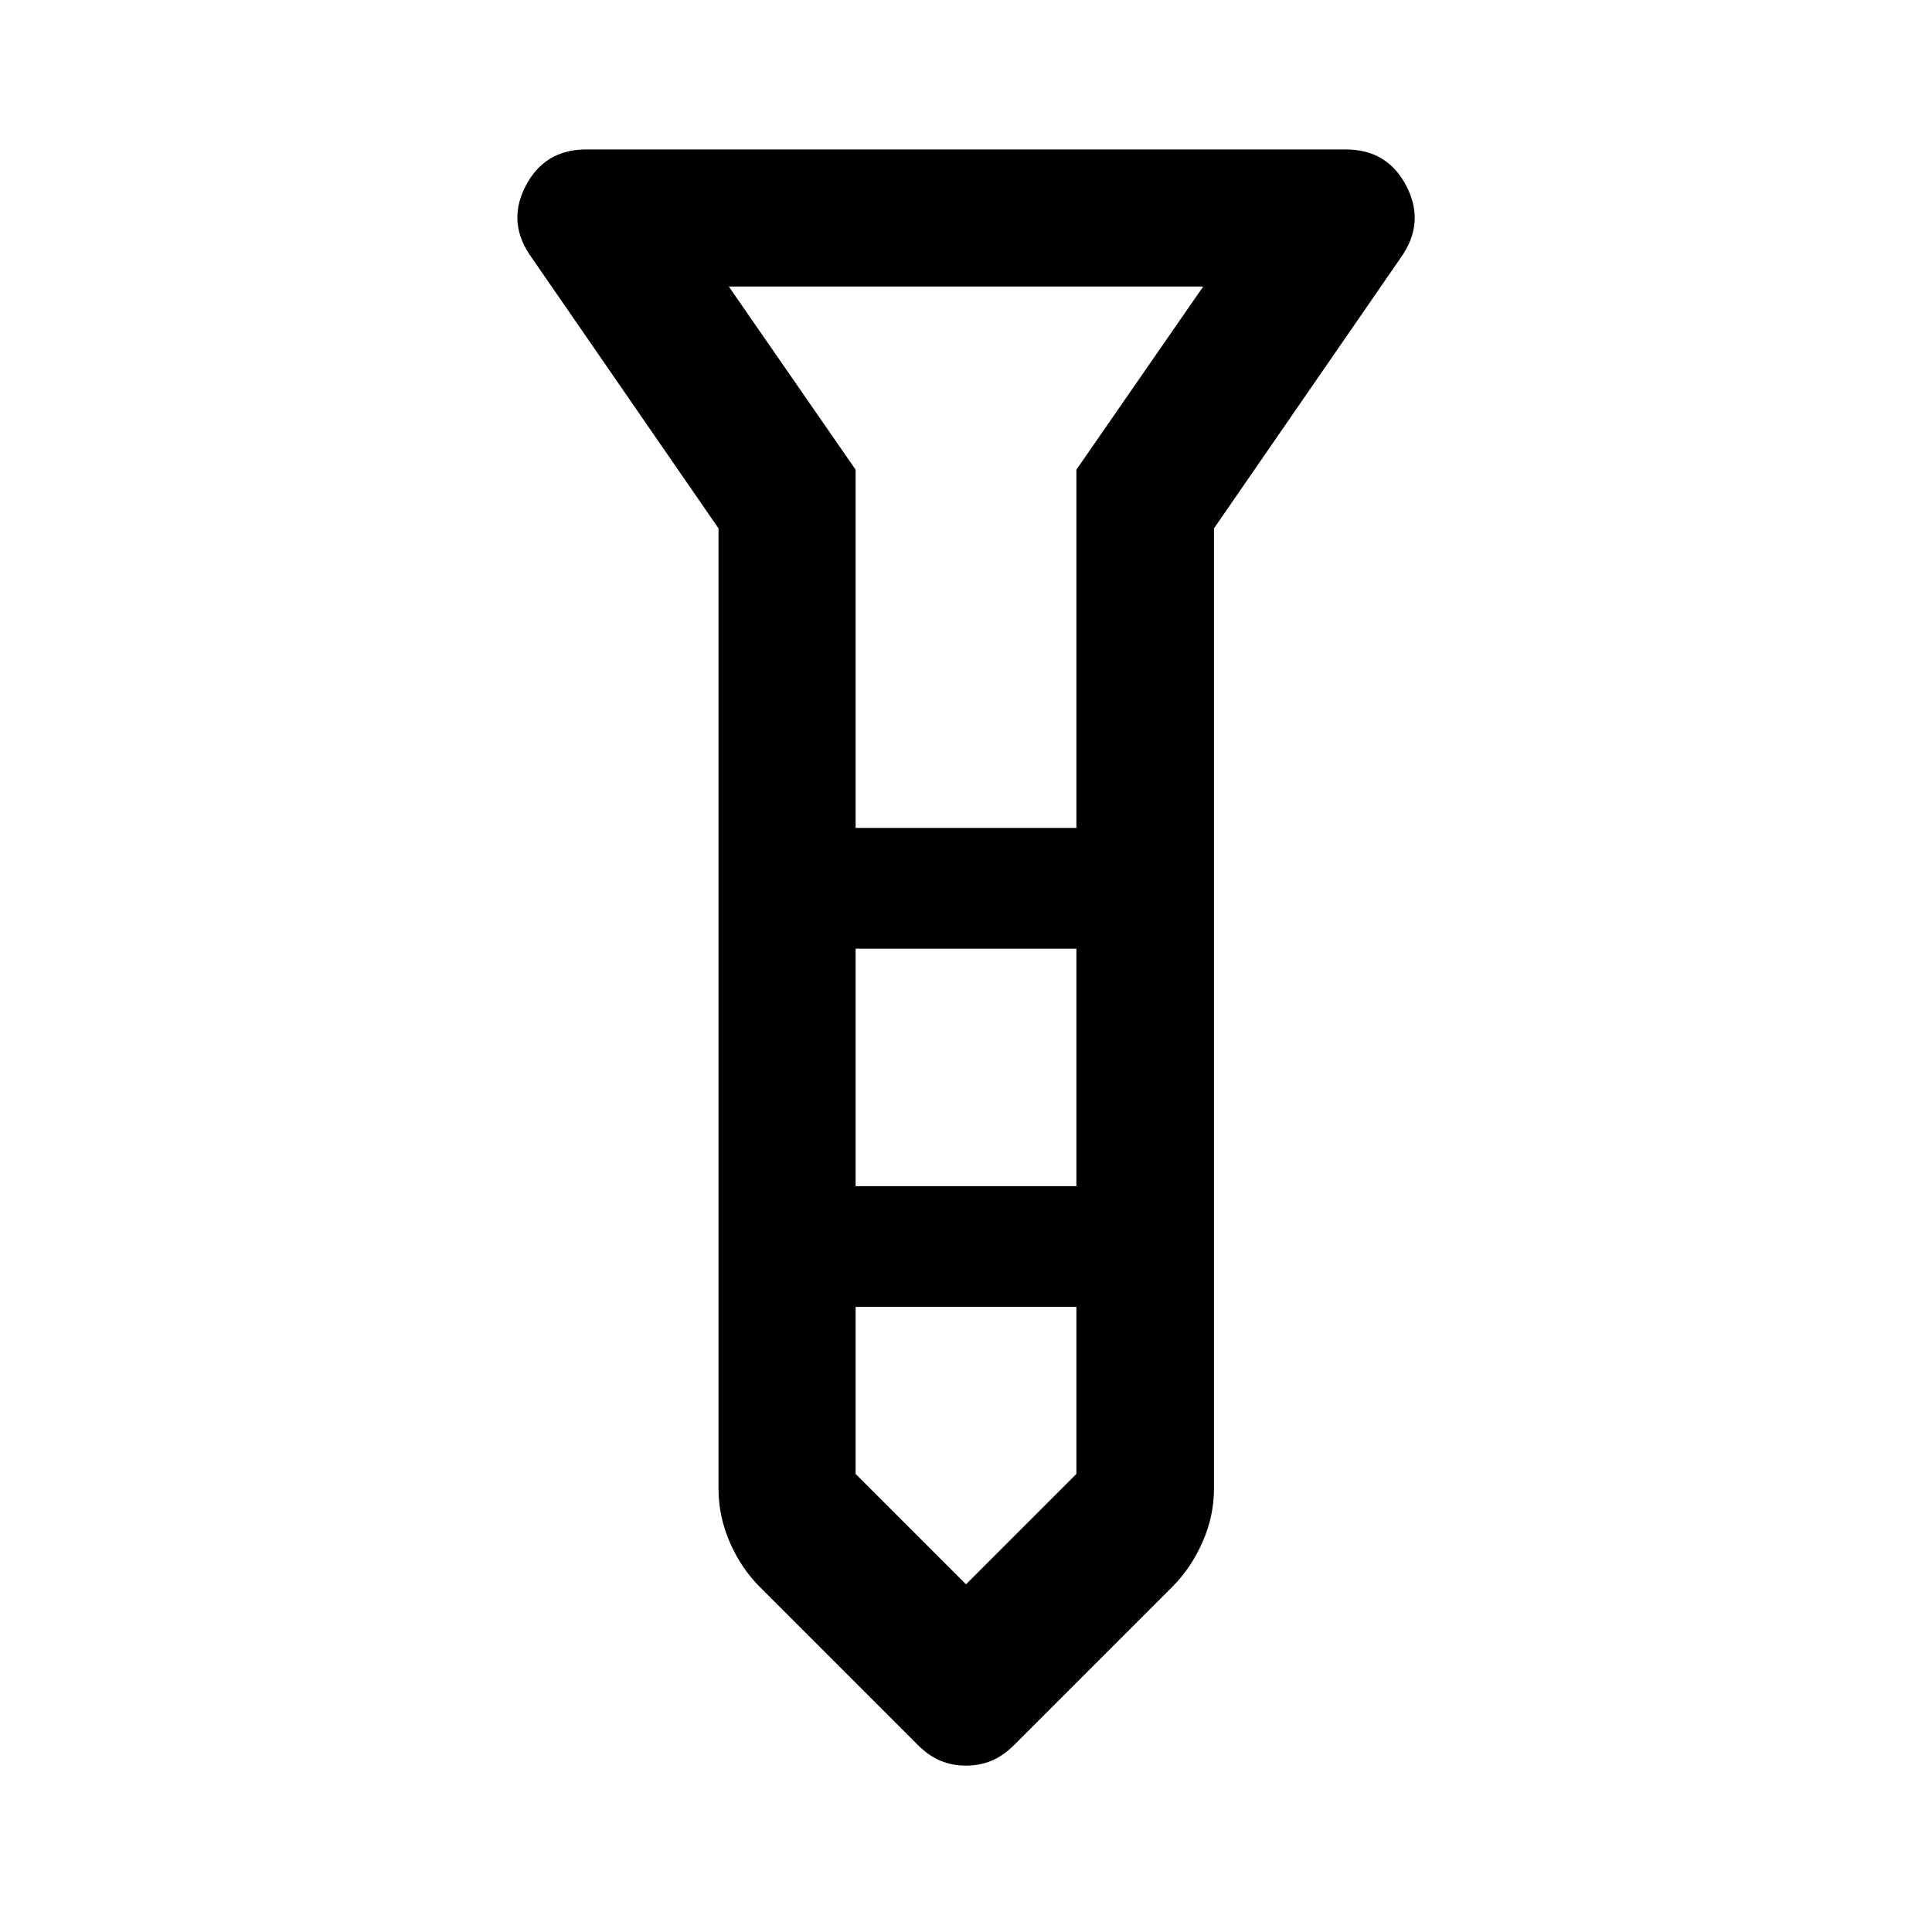 <svg xmlns="http://www.w3.org/2000/svg" width="48" height="48" viewBox="0 -960 960 960"><path d="M479.97-82.67q-6.69 0-12.51-2.37-5.83-2.37-11.33-7.83l-78.72-78.72q-9.21-9.25-14.8-22.1-5.59-12.86-5.59-26.64v-477.13l-92.87-134.58q-12.43-17.16-3.02-35.43t30.13-18.27h377.48q20.72 0 30.13 18.27t-2.78 35.43l-92.87 134.58v477.13q0 13.68-5.72 26.61-5.72 12.94-14.91 22.13l-78.72 78.72q-5.52 5.46-11.36 7.83-5.85 2.37-12.54 2.37Zm-54.82-465.94h109.7v-178l63-91h-235.7l63 91v178Zm109.7 60h-109.7v118h109.7v-118Zm0 261v-83h-109.7v83L480-172.76l54.85-54.85Zm-54.85-321Zm0 178Zm0-178Zm0 60Zm0 178Z"/></svg>
